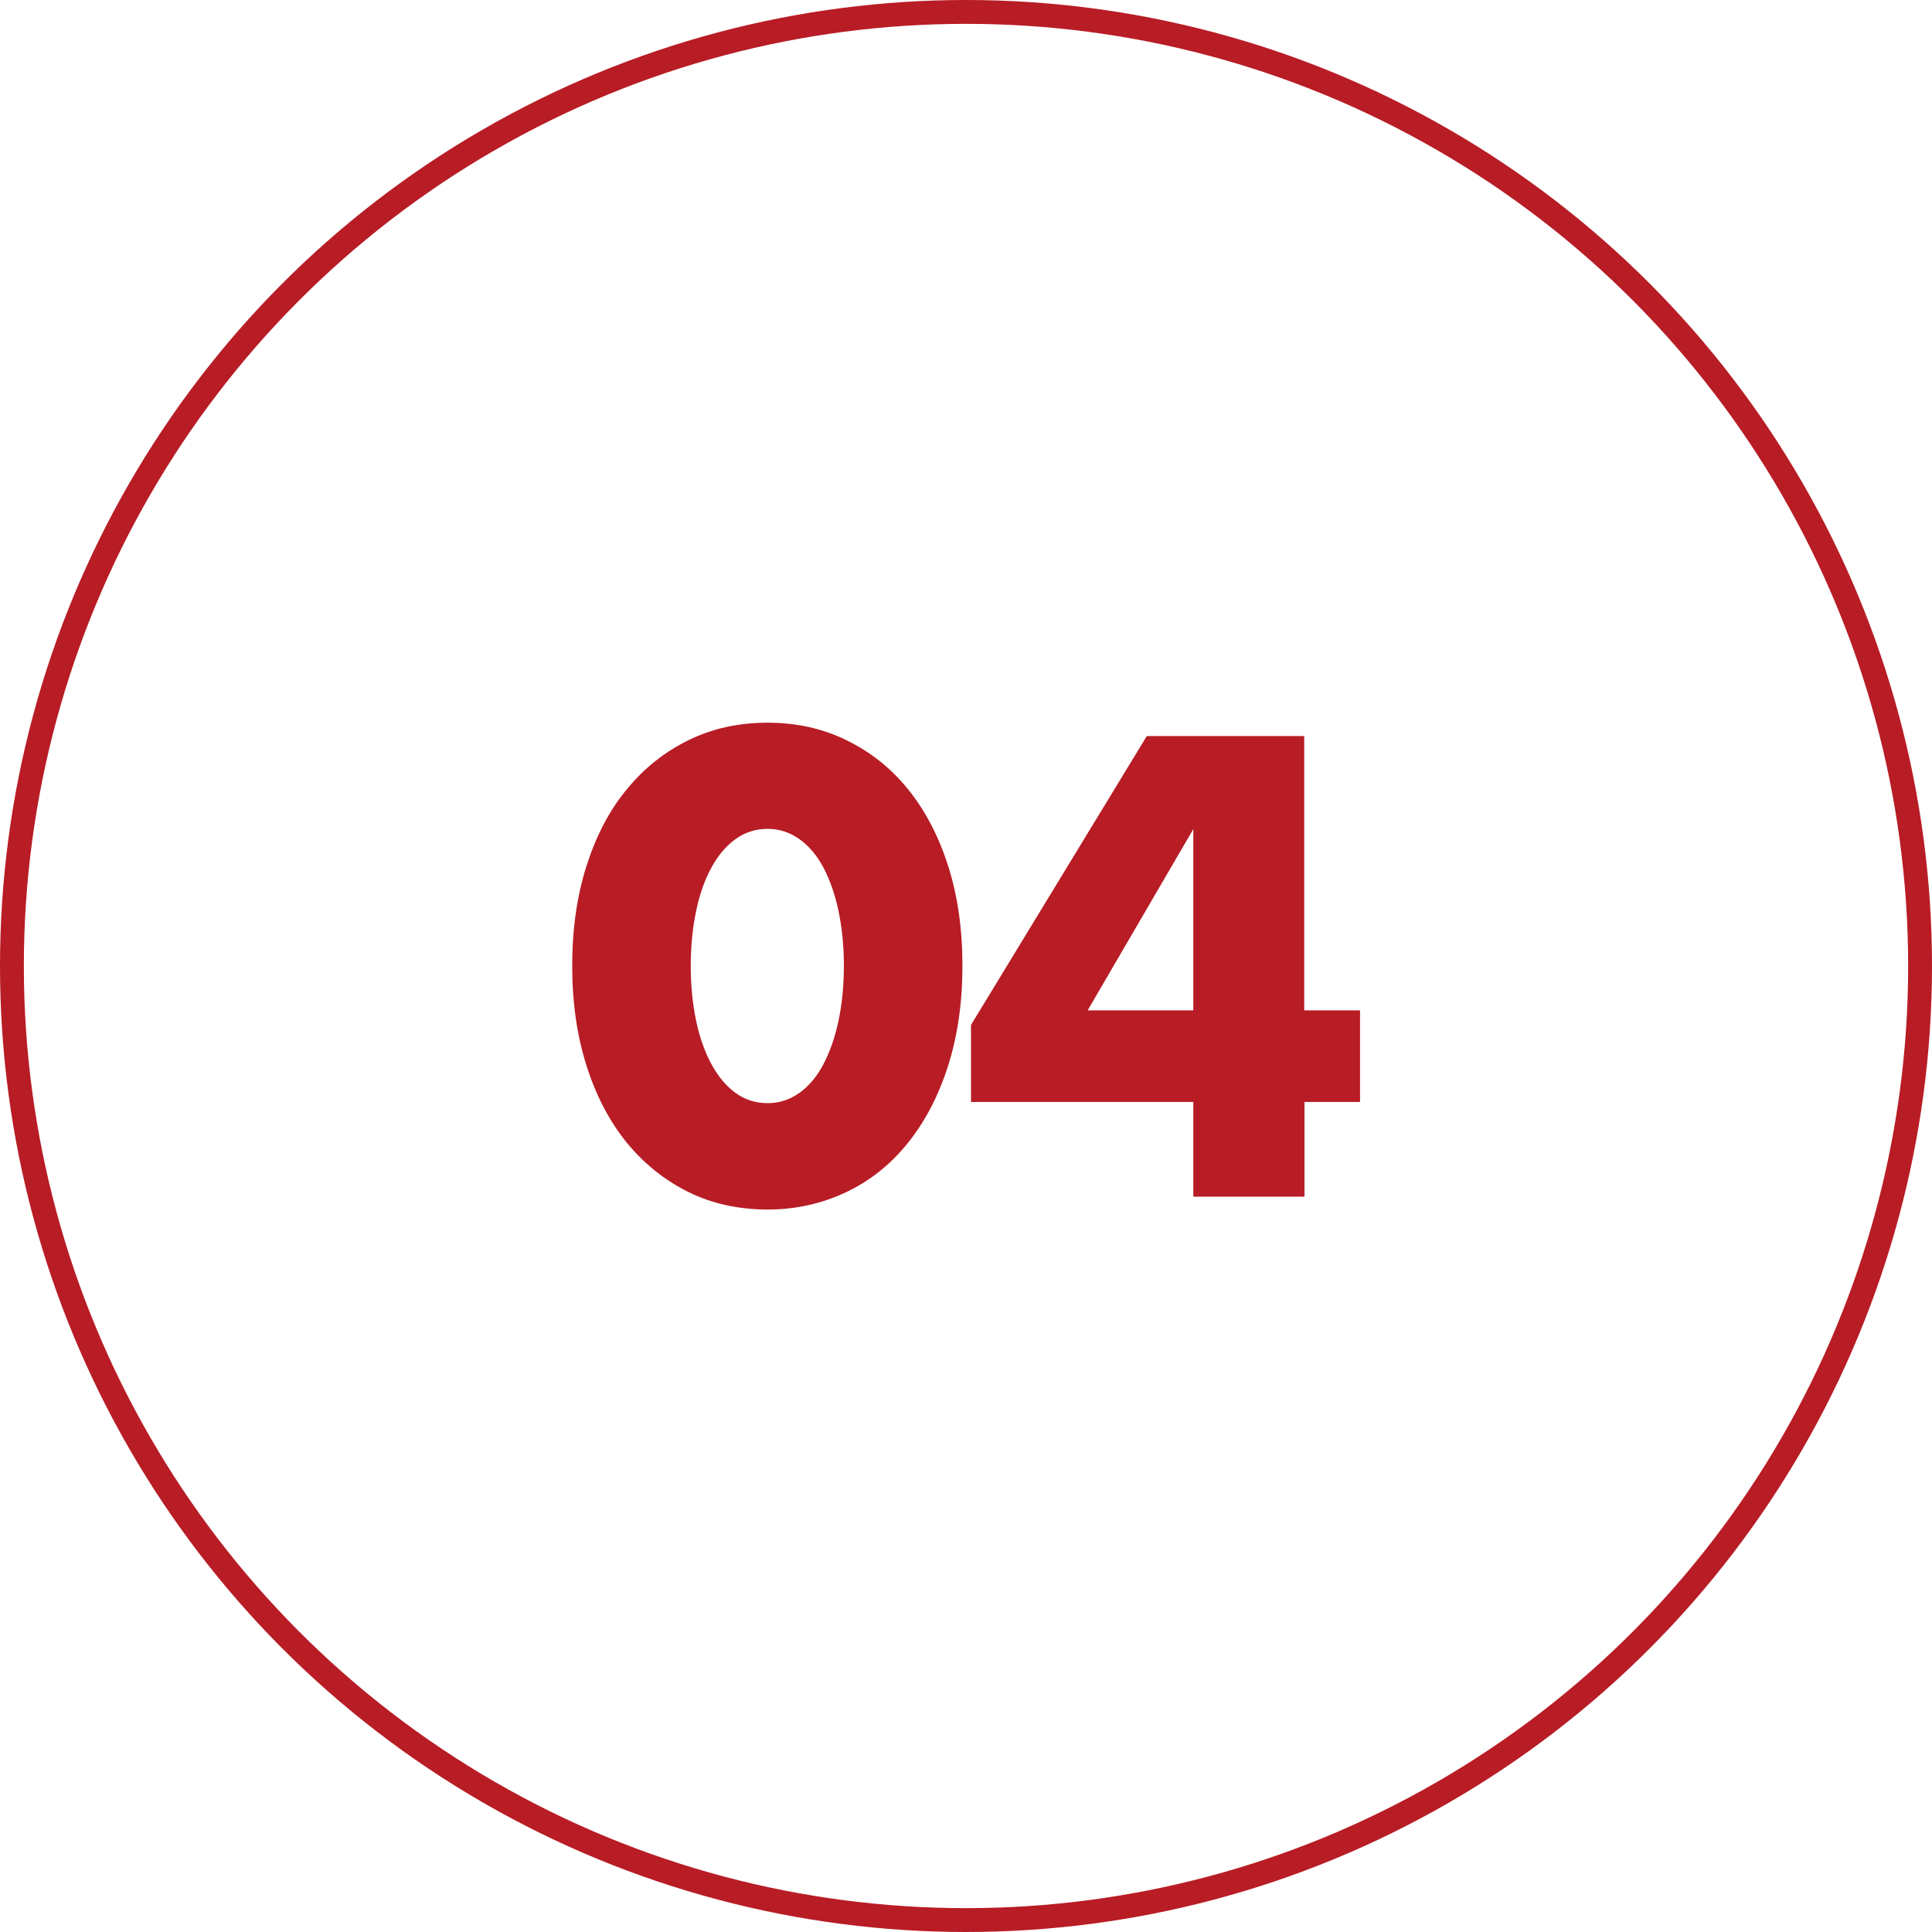 <?xml version="1.0" encoding="UTF-8"?>
<svg id="_レイヤー_1" data-name="レイヤー 1" xmlns="http://www.w3.org/2000/svg" viewBox="0 0 81 81">
  <defs>
    <style>
      .cls-1 {
        fill: #b81c25;
      }

      .cls-2 {
        fill: none;
        stroke: #b81c25;
        stroke-miterlimit: 10;
      }
    </style>
  </defs>
  <g>
    <path class="cls-1" d="M23.99,40.49c0-1.54,.2-2.93,.6-4.19,.4-1.25,.96-2.33,1.69-3.21,.73-.89,1.59-1.57,2.59-2.06,1-.49,2.1-.73,3.31-.73s2.3,.24,3.3,.73c1.01,.49,1.87,1.17,2.59,2.06,.72,.89,1.28,1.96,1.68,3.21,.4,1.25,.6,2.65,.6,4.19s-.2,2.93-.6,4.19-.96,2.33-1.68,3.23c-.72,.9-1.58,1.59-2.59,2.07s-2.11,.73-3.3,.73-2.32-.24-3.31-.73-1.86-1.18-2.59-2.07c-.73-.9-1.29-1.97-1.69-3.23s-.6-2.65-.6-4.19Zm4.97,0c0,.85,.08,1.63,.23,2.33,.15,.7,.37,1.31,.65,1.82,.28,.51,.62,.91,1.01,1.19,.39,.28,.84,.42,1.33,.42s.92-.14,1.32-.42c.4-.28,.74-.68,1.01-1.19,.27-.51,.49-1.12,.64-1.82,.15-.7,.23-1.48,.23-2.33s-.08-1.61-.23-2.32c-.15-.71-.37-1.31-.64-1.82-.27-.5-.61-.9-1.01-1.18-.4-.28-.84-.42-1.32-.42s-.94,.14-1.33,.42c-.39,.28-.73,.67-1.01,1.18-.28,.5-.5,1.11-.65,1.82-.15,.71-.23,1.48-.23,2.32Z"/>
    <path class="cls-1" d="M54.69,42.36h2.33v3.84h-2.33v3.97h-4.66v-3.97h-9.32v-3.23l7.37-12.11h6.6v11.49Zm-4.66,0v-7.6l-4.43,7.6h4.43Z"/>
  </g>
  <circle class="cls-2" cx="40.5" cy="40.5" r="40"/>
</svg>